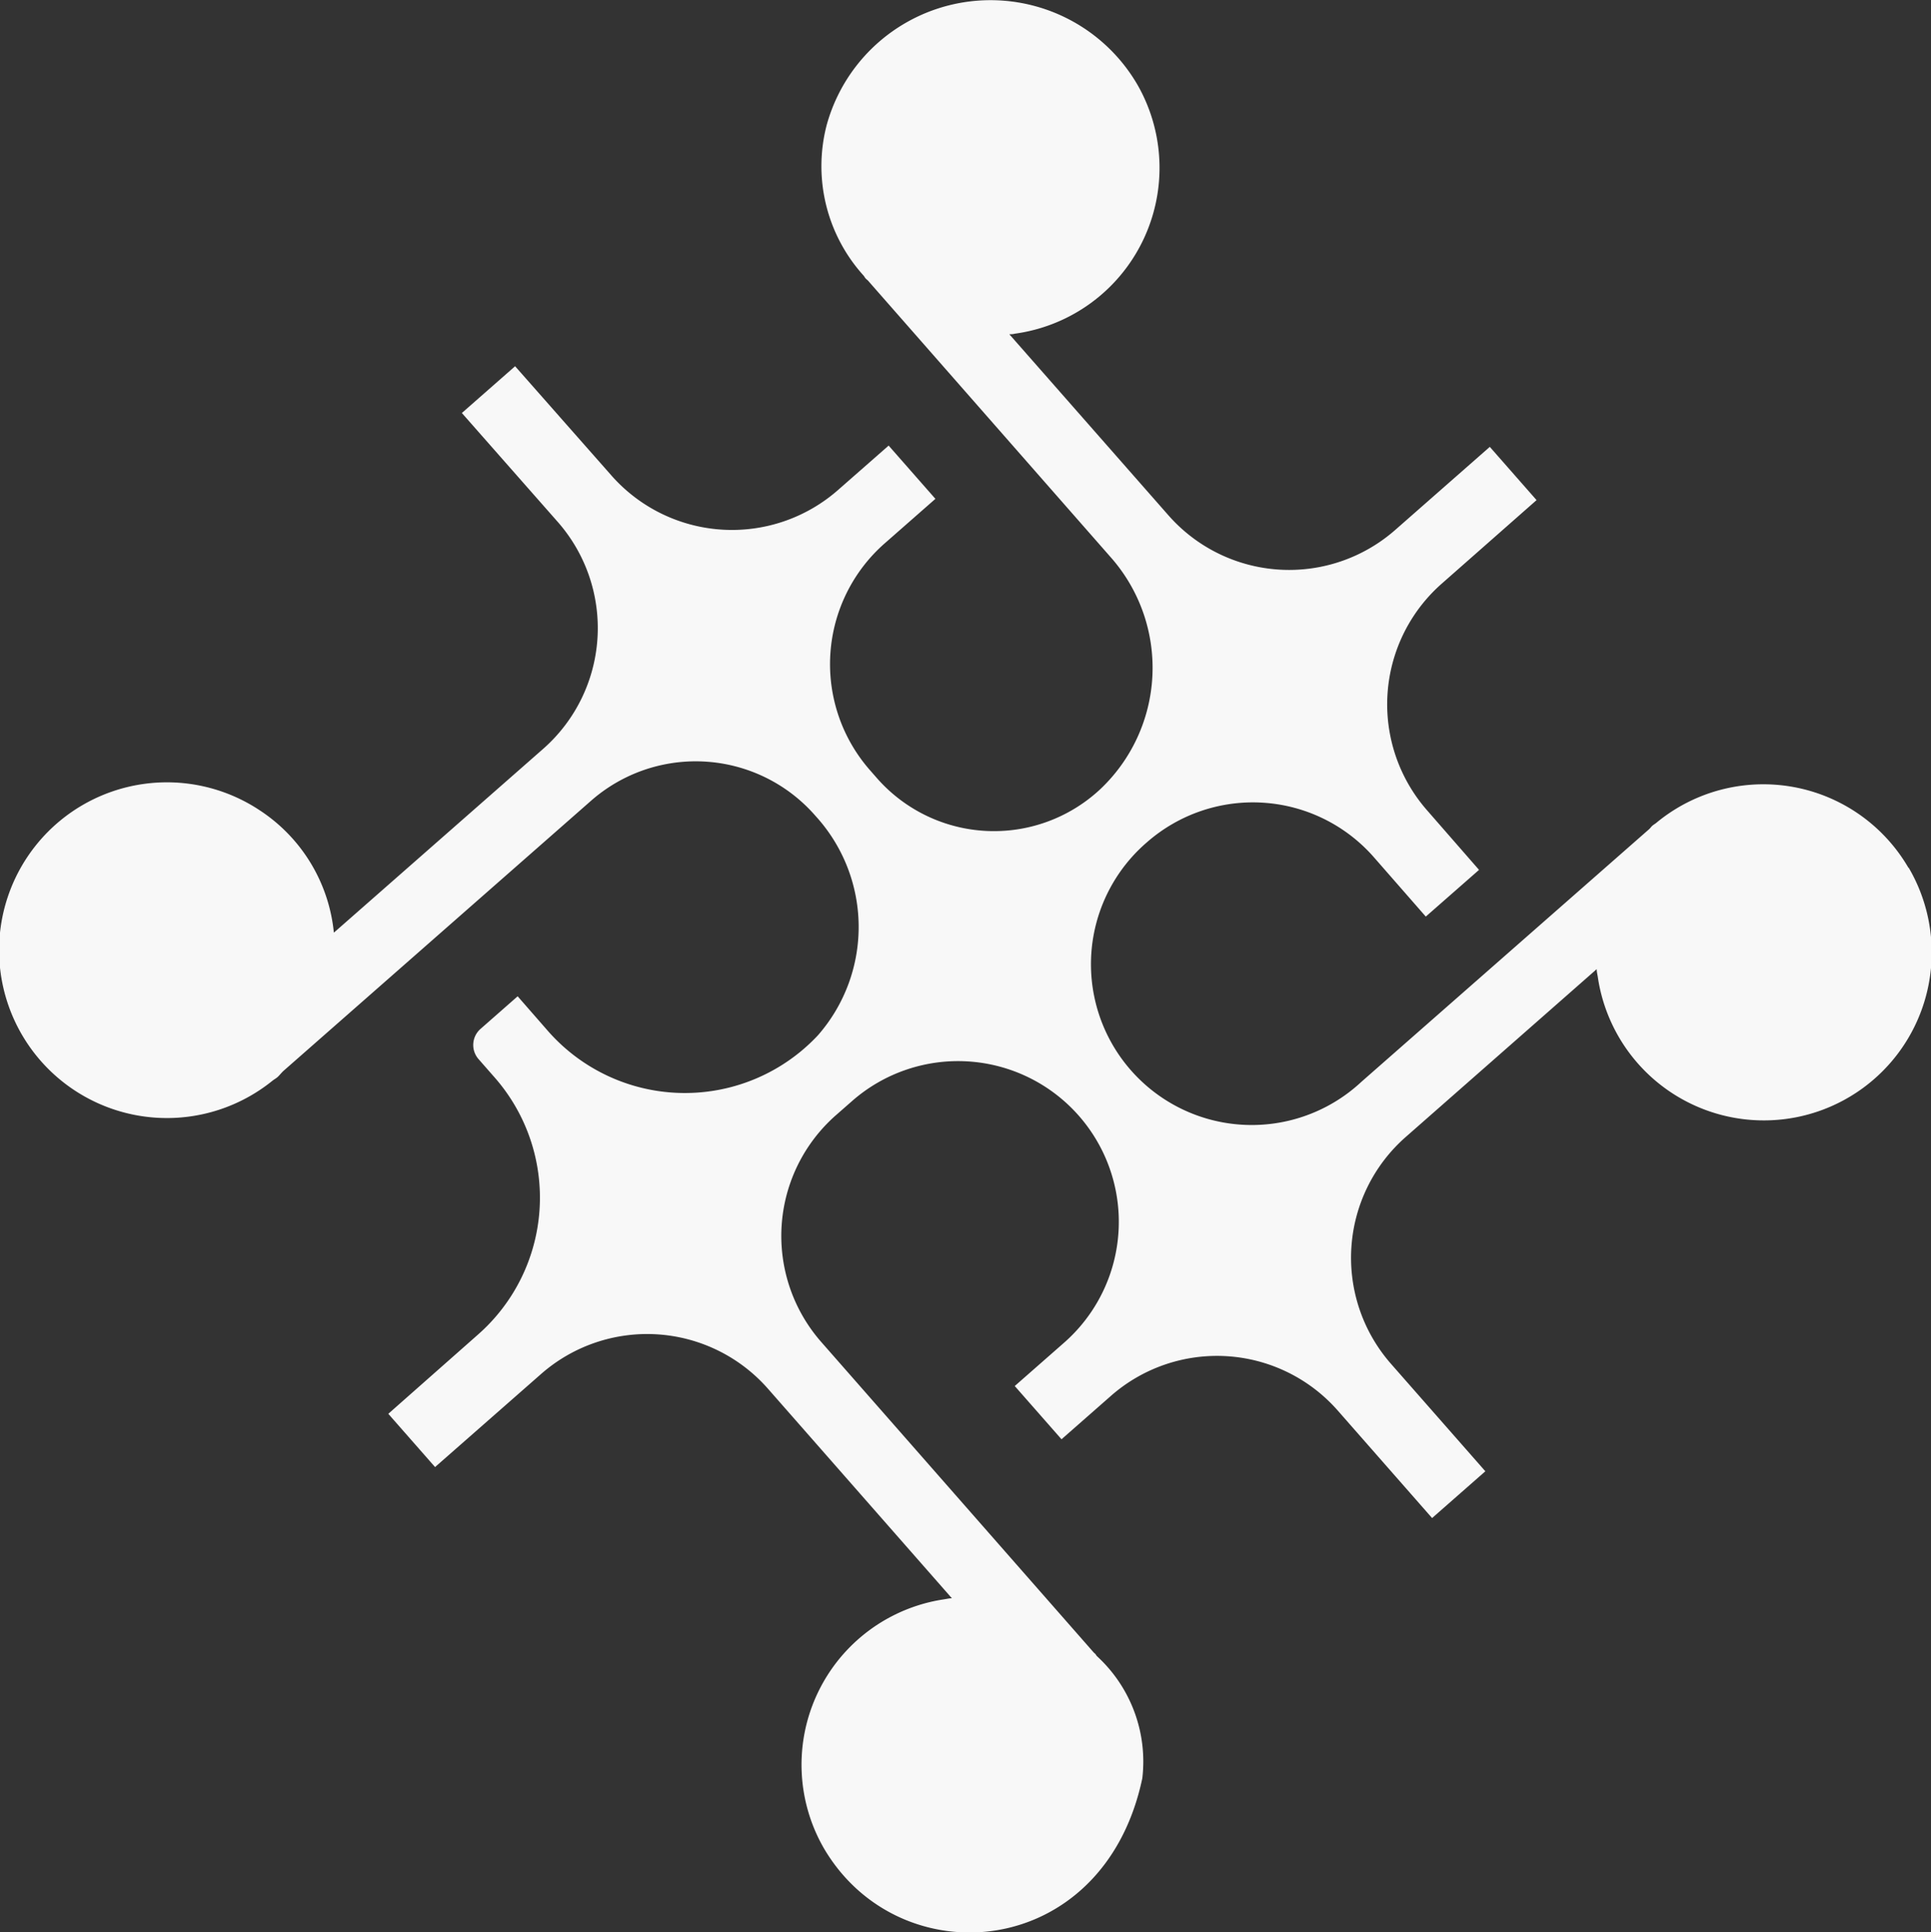 <svg id="Group_4995" data-name="Group 4995" xmlns="http://www.w3.org/2000/svg" xmlns:xlink="http://www.w3.org/1999/xlink" width="33.364" height="33.384" viewBox="0 0 33.364 33.384">
  <rect x="0" y="0" width="33.364" height="33.384" fill="#333333" stroke="none"/>
  <defs>
    <clipPath id="clip-path">
      <rect id="Rectangle_2658" data-name="Rectangle 2658" width="33.364" height="33.384" fill="#f8f8f8"/>
    </clipPath>
  </defs>
  <g id="Group_4969" data-name="Group 4969" clip-path="url(#clip-path)">
    <path id="Path_35857" data-name="Path 35857" d="M32.976,14.995a2.9,2.9,0,0,0-4.36-.778c-.021.017-.044.029-.065.047s-.035.04-.055.059l-4.973,4.366a2.778,2.778,0,1,1-3.707-4.137l0,0a2.778,2.778,0,0,1,3.919.254l.9,1.029.92-.807L24.658,14a2.777,2.777,0,0,1,.255-3.919L26.549,8.64l-.808-.92L24.106,9.156A2.777,2.777,0,0,1,20.186,8.9L17.439,5.774c.031,0,.062,0,.094-.009a2.892,2.892,0,0,0,2.128-4.287,2.936,2.936,0,0,0-5.378.684,2.817,2.817,0,0,0,.639,2.6c.012.015.02.032.033.047s.032.027.046.043l4.212,4.8a2.884,2.884,0,0,1-.2,3.98l0,0a2.691,2.691,0,0,1-3.871-.2l-.113-.129a2.777,2.777,0,0,1,.257-3.916l.876-.769-.808-.92-.874.767a2.777,2.777,0,0,1-3.919-.254L8.9,6.327l-.92.808L9.638,9.018a2.778,2.778,0,0,1-.254,3.92l-3.61,3.17-.006,0A2.86,2.86,0,0,0,4.489,14a2.9,2.9,0,1,0,.217,4.672c.034-.027.071-.045.1-.074s.056-.063.087-.093l5.319-4.671a2.742,2.742,0,0,1,3.876.259l.008.009a2.841,2.841,0,0,1,.038,3.782,3.148,3.148,0,0,1-4.666-.072l-.524-.6-.641.563a.37.37,0,0,0-.034.523l.278.317a3.148,3.148,0,0,1-.289,4.442L6.709,24.425l.808.92,1.832-1.608a2.778,2.778,0,0,1,3.92.255l3.178,3.62c-.047,0-.094.012-.141.019a2.889,2.889,0,0,0-2.062,4.315c1.318,2.219,4.83,1.92,5.493-1.224a2.47,2.47,0,0,0-.785-2.111c-.01-.011-.016-.024-.025-.035s-.021-.018-.03-.028L14.19,23.185a2.777,2.777,0,0,1,.256-3.921l.277-.243a2.777,2.777,0,0,1,3.918.256l0,0a2.777,2.777,0,0,1-.255,3.919l-.853.749.808.92.854-.75a2.777,2.777,0,0,1,3.919.254l1.63,1.857.92-.808-1.63-1.856a2.777,2.777,0,0,1,.254-3.919l3.3-2.9c0,.045.012.09.019.135a2.9,2.9,0,1,0,5.37-1.89" transform="translate(0 0)" fill="#f8f8f8"/>
  </g>
</svg>
